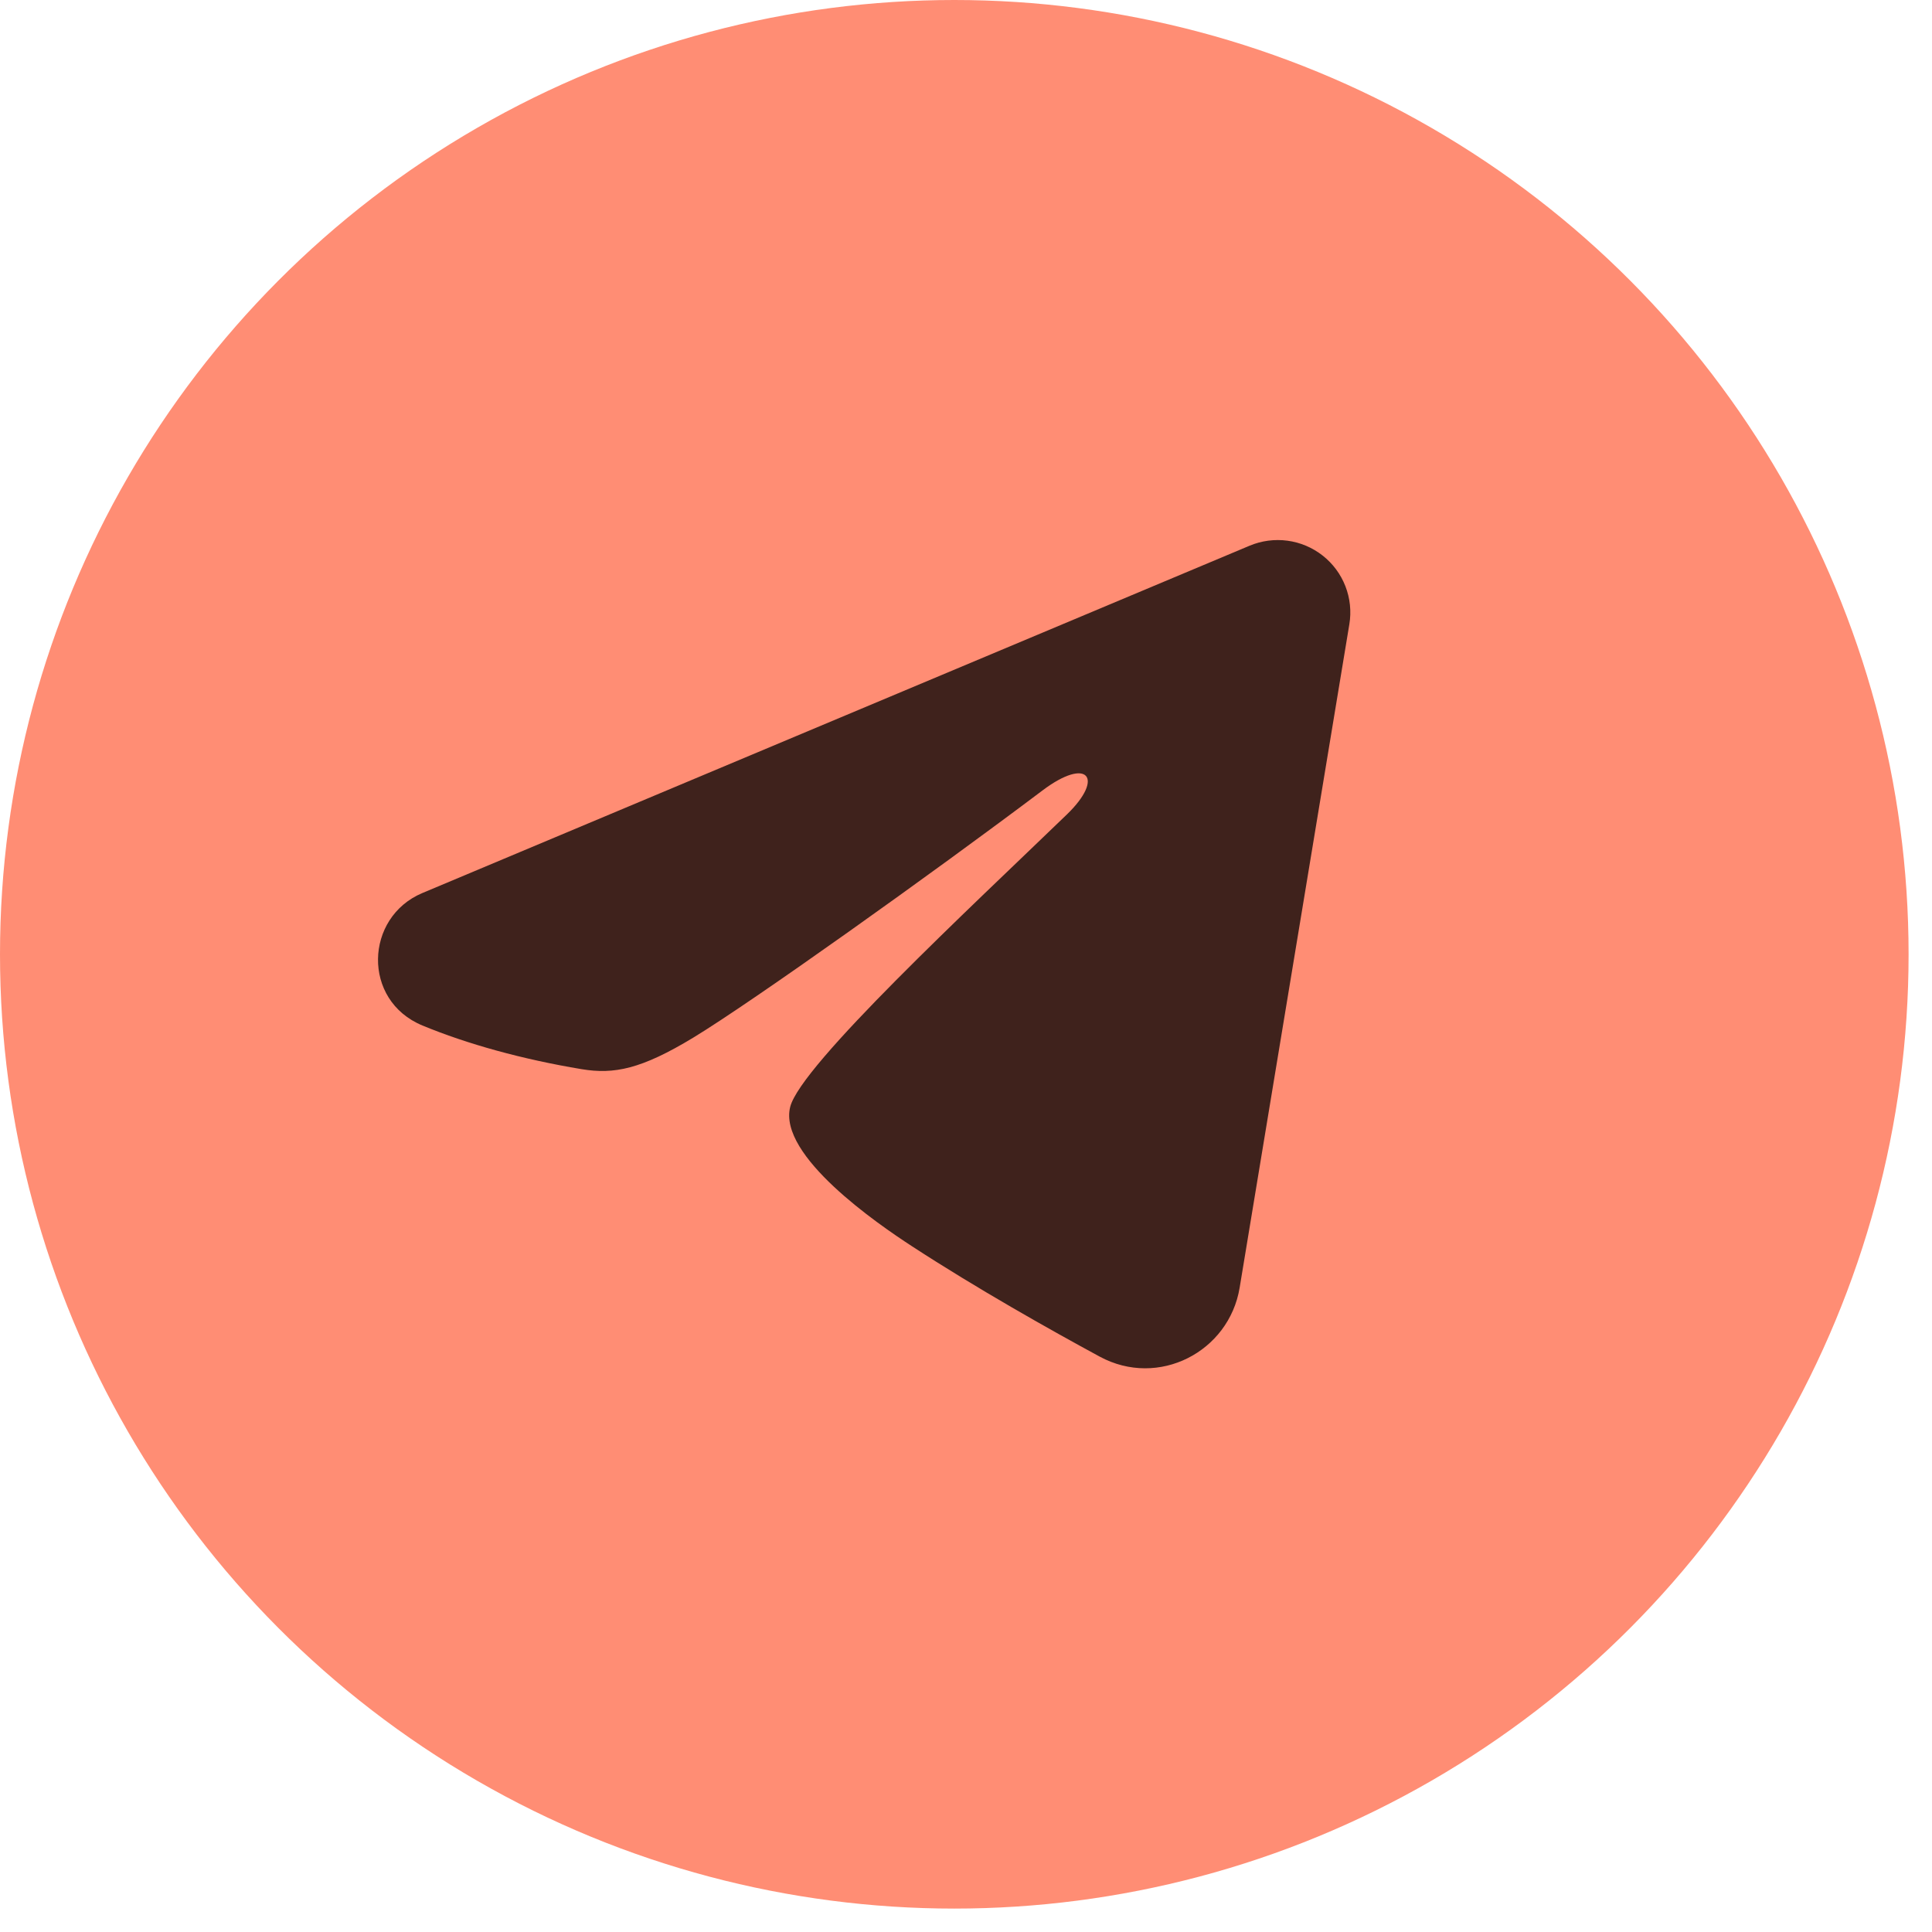 <?xml version="1.0" encoding="UTF-8"?> <svg xmlns="http://www.w3.org/2000/svg" width="68" height="68" viewBox="0 0 68 68" fill="none"><circle cx="33.588" cy="33.588" r="33.588" fill="#FF8D74"></circle><path fill-rule="evenodd" clip-rule="evenodd" d="M43.982 19.207C44.403 19.031 44.863 18.97 45.316 19.031C45.768 19.092 46.196 19.273 46.554 19.555C46.913 19.837 47.189 20.209 47.354 20.634C47.519 21.058 47.567 21.519 47.493 21.968L43.631 45.325C43.257 47.578 40.778 48.87 38.705 47.748C36.972 46.809 34.398 45.363 32.082 43.853C30.924 43.098 27.377 40.678 27.813 38.957C28.188 37.485 34.147 31.953 37.553 28.664C38.889 27.372 38.28 26.627 36.701 27.815C32.782 30.766 26.488 35.254 24.408 36.517C22.572 37.631 21.615 37.821 20.471 37.631C18.384 37.284 16.448 36.748 14.868 36.094C12.732 35.211 12.836 32.284 14.866 31.432L43.982 19.207Z" fill="#3F221C"></path></svg> 
